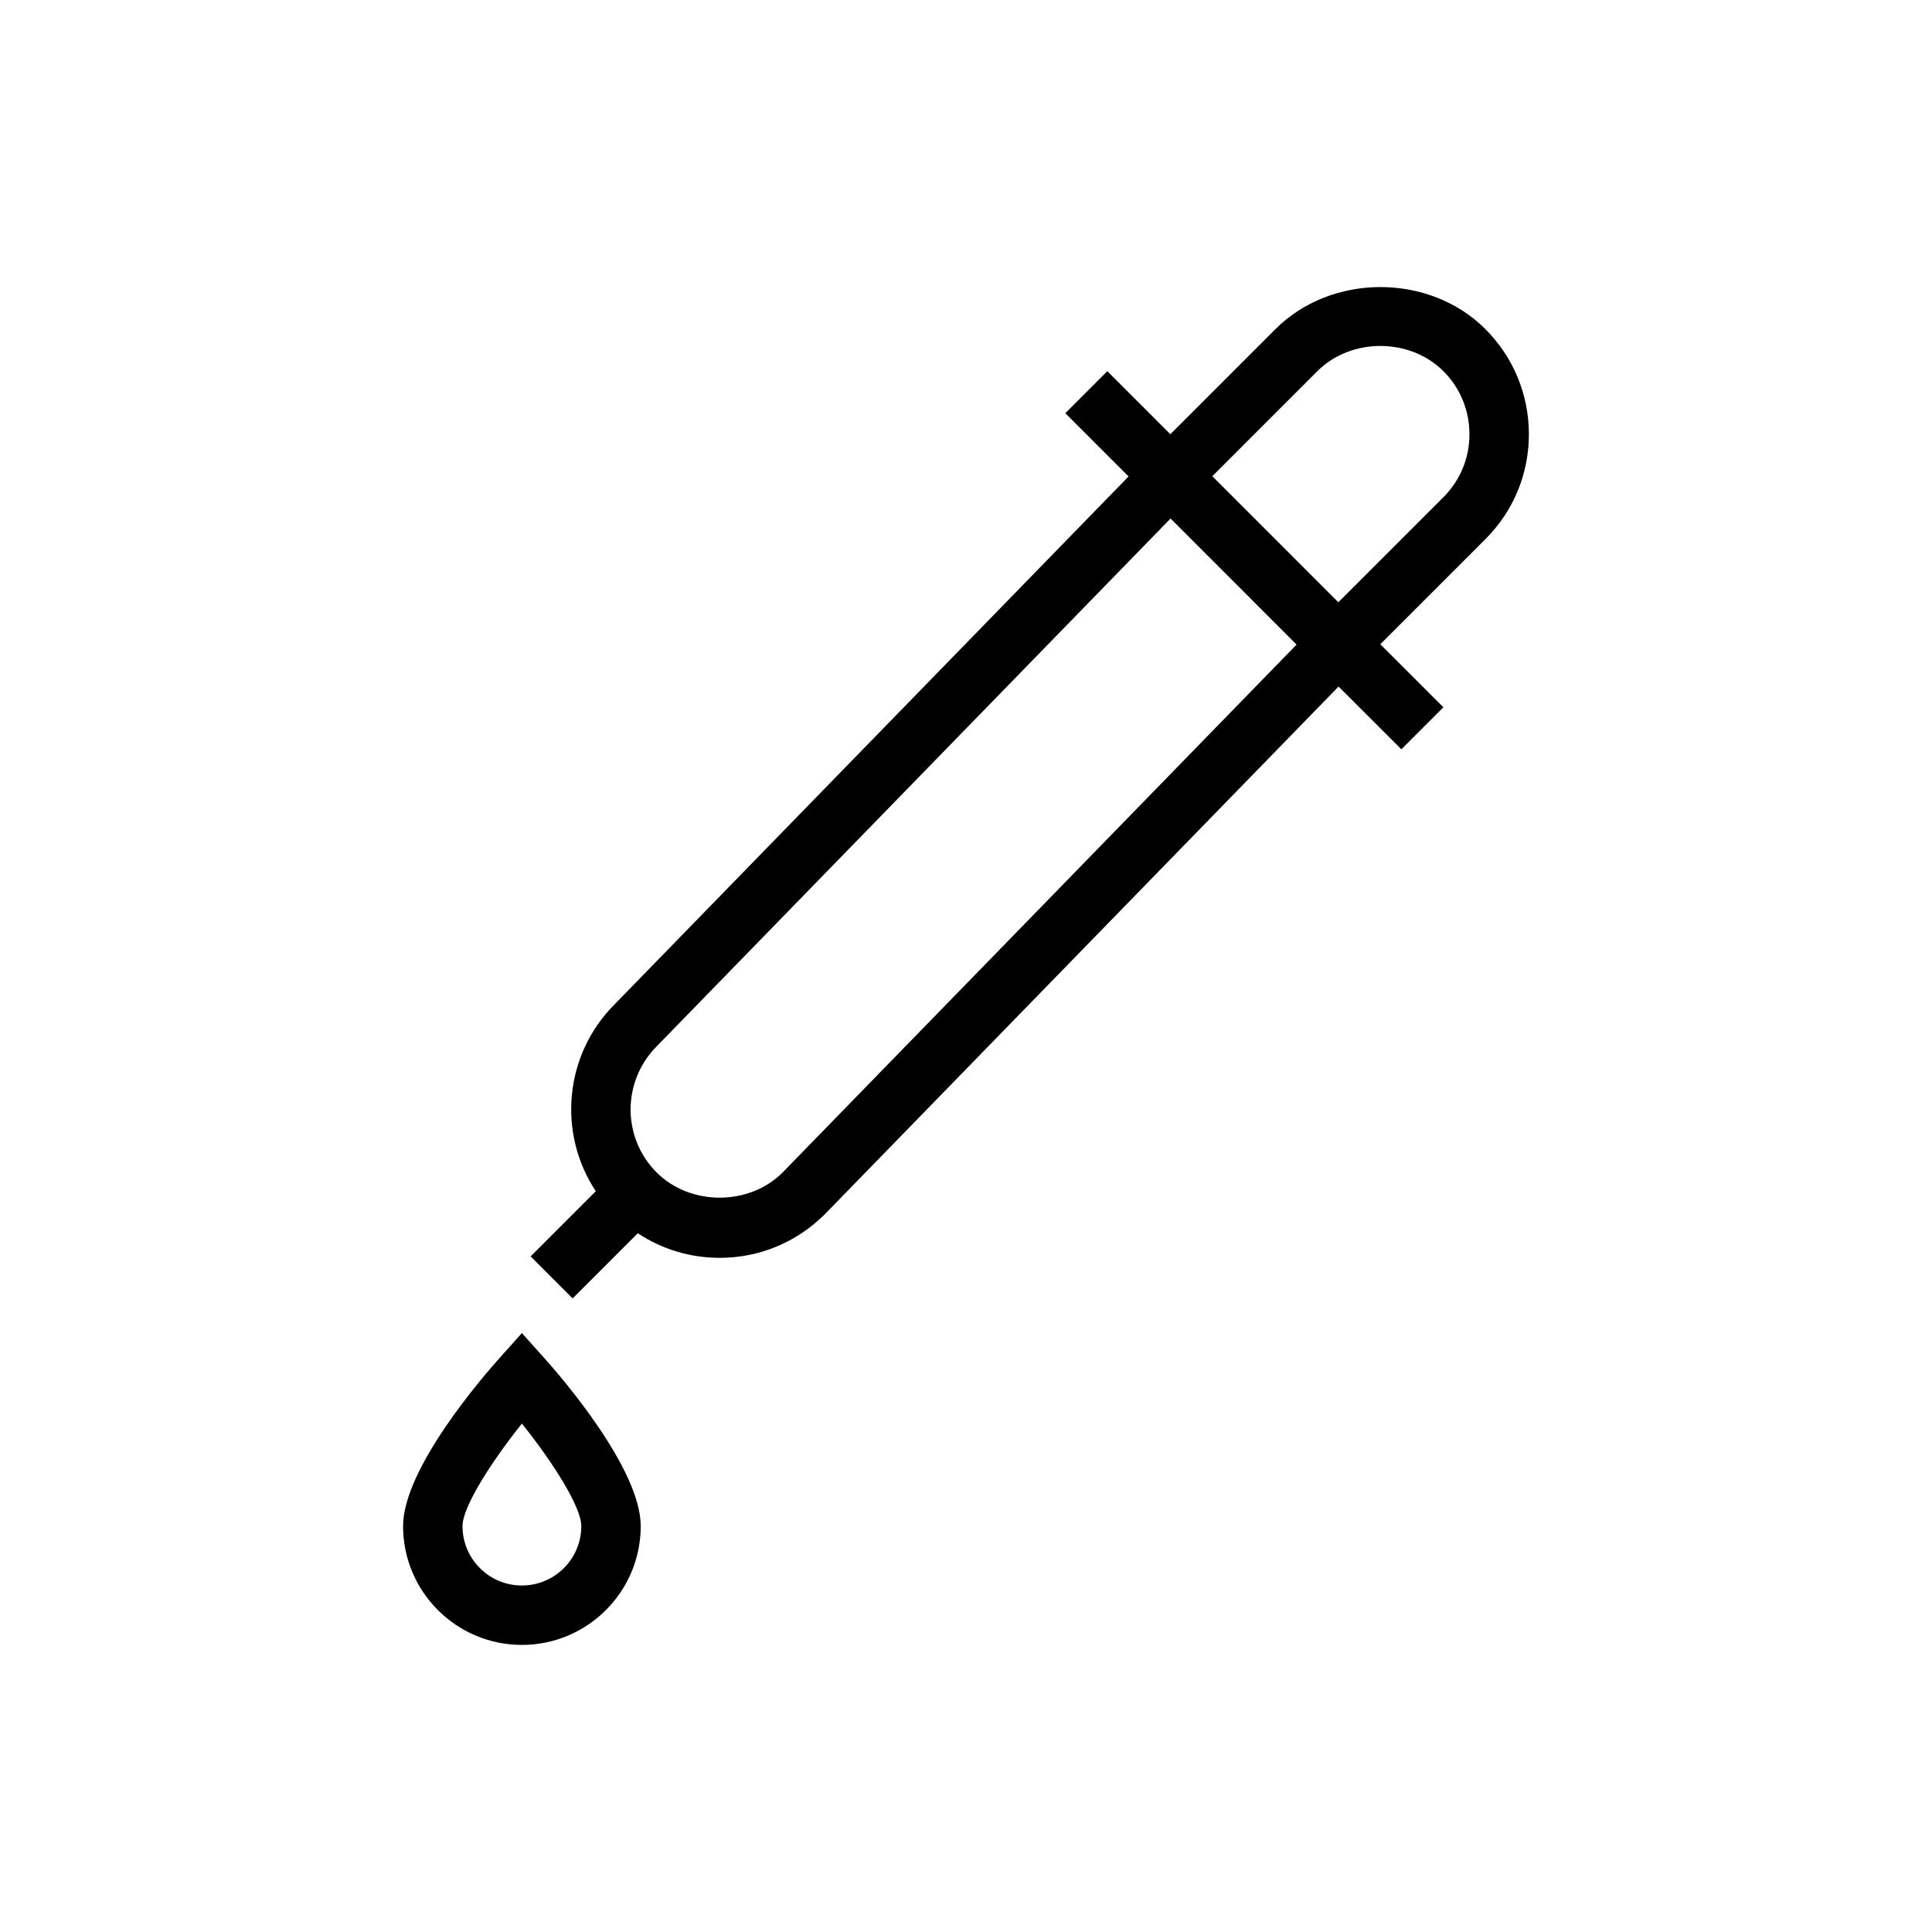 <?xml version="1.0" encoding="UTF-8"?>
<!-- Uploaded to: ICON Repo, www.svgrepo.com, Generator: ICON Repo Mixer Tools -->
<svg fill="#000000" width="800px" height="800px" version="1.1" viewBox="144 144 512 512" xmlns="http://www.w3.org/2000/svg">
 <g>
  <path d="m549.17 259.07c0-10.5-4.094-20.387-11.508-27.836-14.879-14.895-40.809-14.863-55.672 0l-27.836 27.836-16.703-16.703-11.133 11.133 16.766 16.766-136.2 139.89c-13.445 13.445-15.113 34.273-4.992 49.531l-17.27 17.27 11.133 11.133 17.27-17.27c6.375 4.234 13.855 6.519 21.695 6.519 10.516 0 20.402-4.094 27.898-11.586l136.12-139.81 16.641 16.625 11.133-11.133-16.719-16.703 27.852-27.852c7.434-7.406 11.527-17.293 11.527-27.809zm-197.76 195.64c-8.91 8.91-24.48 8.91-33.395 0-9.211-9.211-9.211-24.199 0.078-33.488l136.12-139.81 16.816 16.816 16.578 16.594zm175.11-178.95-27.852 27.852-16.578-16.594-16.816-16.816 27.836-27.836c8.91-8.91 24.48-8.91 33.41 0 4.457 4.457 6.894 10.391 6.894 16.703 0.016 6.316-2.441 12.238-6.894 16.691z"/>
  <path d="m282.31 497.28-5.856 6.535c-4.281 4.769-25.633 29.332-25.633 44.617 0 17.367 14.105 31.488 31.488 31.488 17.367 0 31.488-14.121 31.488-31.488 0-15.289-21.348-39.848-25.633-44.617zm0 66.895c-8.691 0-15.742-7.055-15.742-15.742 0-5.008 7.398-16.719 15.742-27.176 8.344 10.438 15.742 22.152 15.742 27.176 0 8.676-7.066 15.742-15.742 15.742z"/>
 </g>
</svg>
